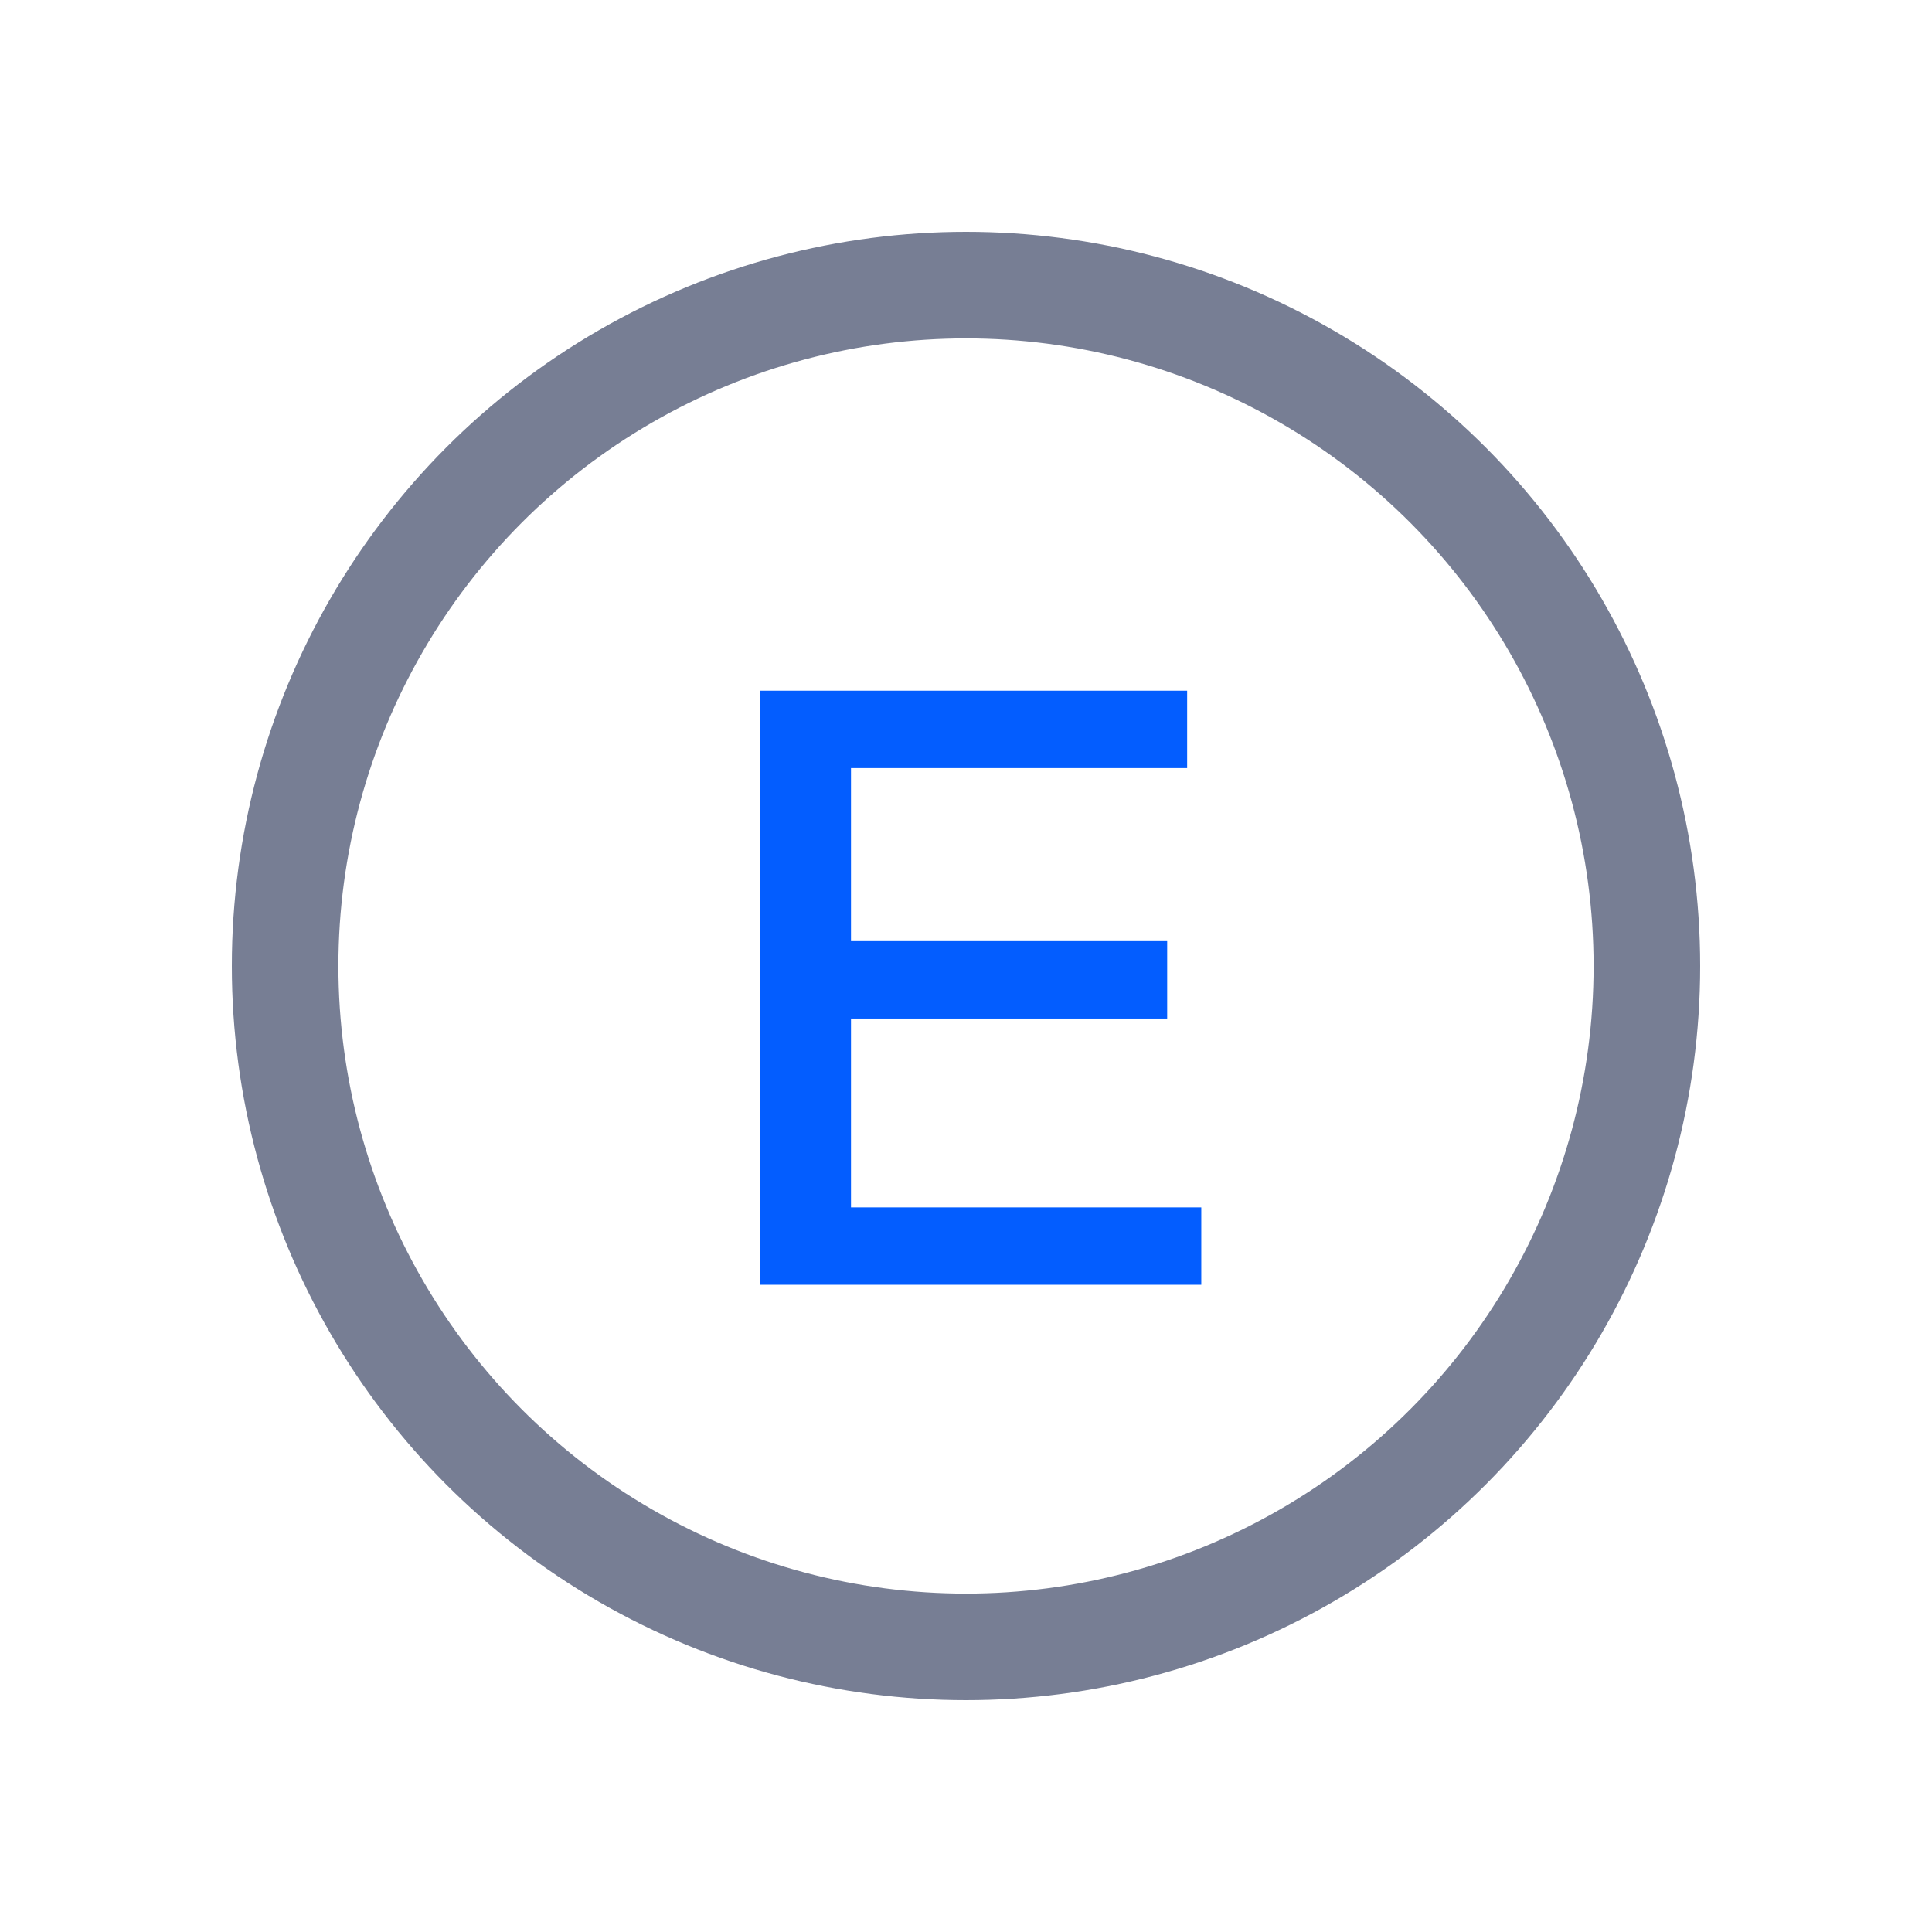 <svg width="200" height="200" viewBox="0 0 200 200" fill="none" xmlns="http://www.w3.org/2000/svg">
<g clip-path="url(#clip0_1406_18319)">
<circle cx="100" cy="100" r="70.484" stroke="#777E94" stroke-width="11.032"/>
<path d="M78.706 71.501H122.893V79.511H88.095V97.427H120.826V105.437H88.095V124.99H124.357V133H78.706V71.501Z" fill="#035DFF"/>
</g>
<defs>
<clipPath id="clip0_1406_18319">
<rect width="200" height="200" fill="white"/>
</clipPath>
</defs>
</svg>
